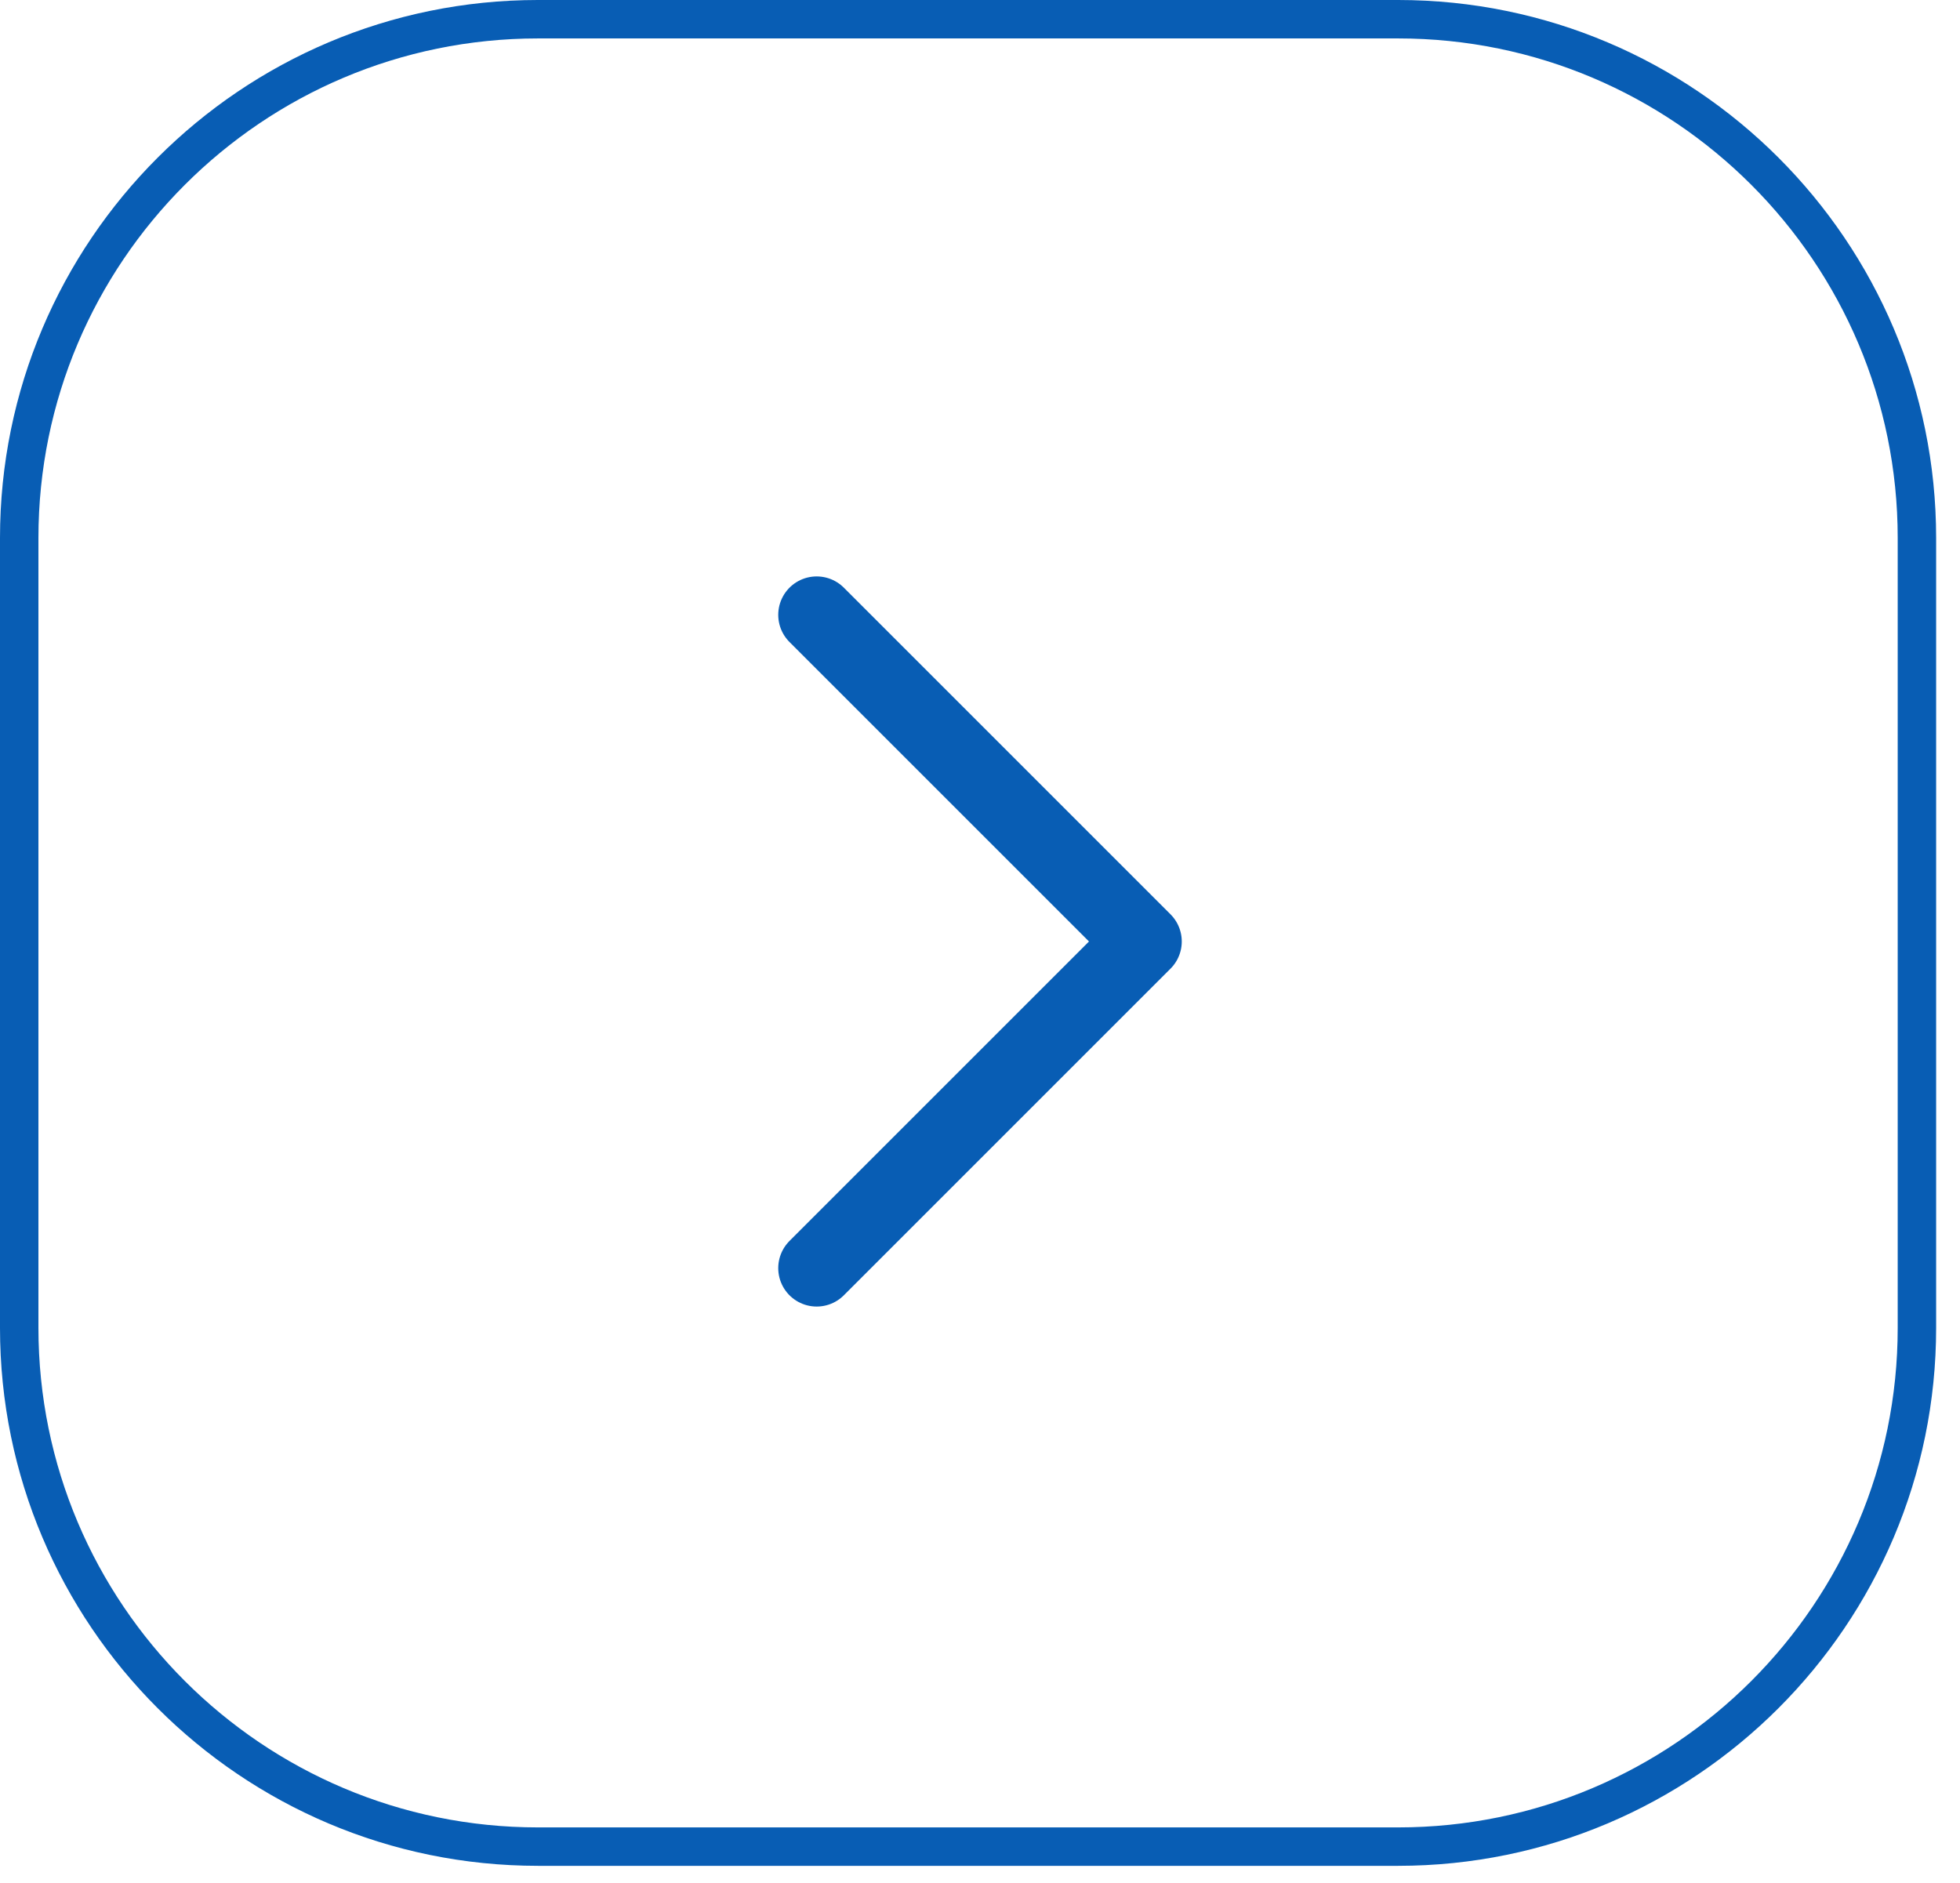 <?xml version="1.0" encoding="UTF-8" standalone="no"?><!DOCTYPE svg PUBLIC "-//W3C//DTD SVG 1.1//EN" "http://www.w3.org/Graphics/SVG/1.1/DTD/svg11.dtd"><svg width="100%" height="100%" viewBox="0 0 51 49" version="1.1" xmlns="http://www.w3.org/2000/svg" xmlns:xlink="http://www.w3.org/1999/xlink" xml:space="preserve" xmlns:serif="http://www.serif.com/" style="fill-rule:evenodd;clip-rule:evenodd;"><path d="M49.879,14c-0,-7.451 -6.05,-13.5 -13.5,-13.5l-22.379,0c-7.451,0 -13.5,6.049 -13.5,13.5l0,20.554c0,7.451 6.049,13.5 13.5,13.5l22.379,0c7.45,0 13.5,-6.049 13.5,-13.5l-0,-20.554Z" style="fill:none;stroke:#085DB4;stroke-width:1px;"/><path d="M21.25,16l8.5,8.5l-8.5,8.5" style="fill:none !important;fill-rule:nonzero;stroke:#085DB4;stroke-width:2px;stroke-linecap:round;stroke-linejoin:round;"/></svg>